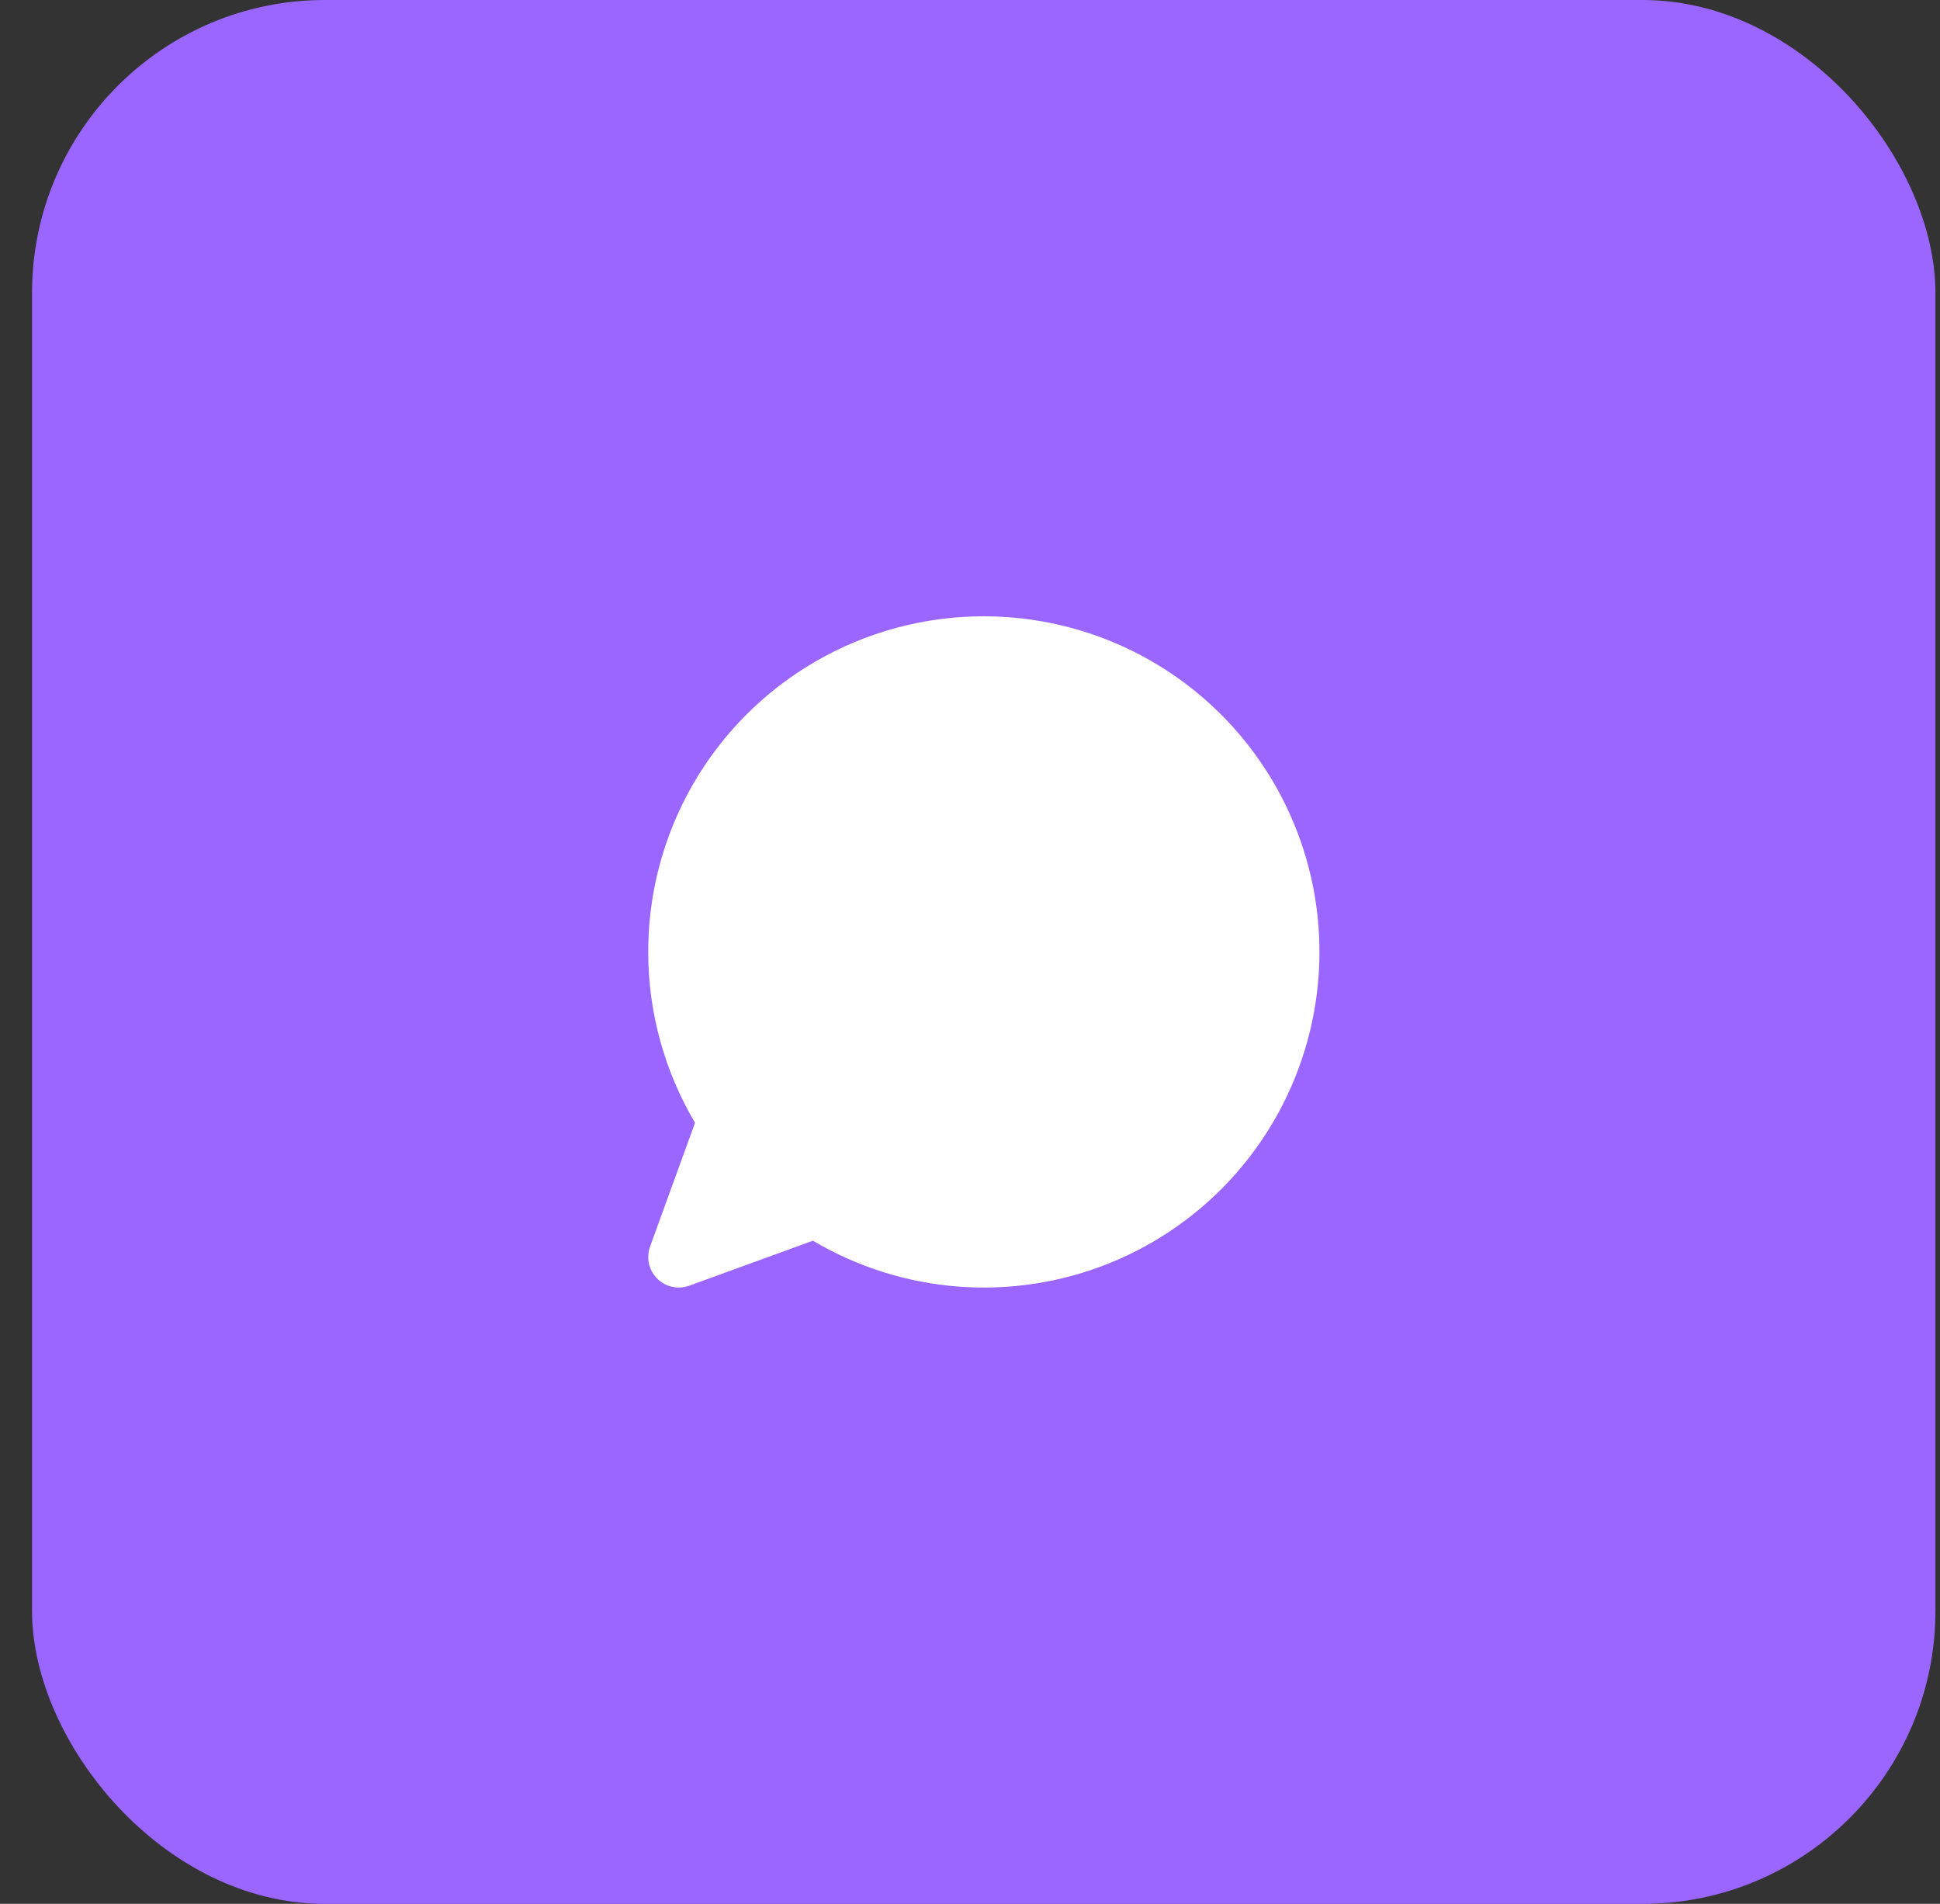 <svg width="53" height="52" viewBox="0 0 53 52" fill="none" xmlns="http://www.w3.org/2000/svg">
<rect x="0" y="0" width="53" height="52" fill="#333333" stroke="none"/>
<rect x="0.875" width="52" height="52" rx="8" fill="#9A66FF"/>
<g clip-path="url(#clip0_4519_827)">
<path d="M26.875 16.833C25.258 16.832 23.669 17.26 22.27 18.072C20.871 18.884 19.712 20.053 18.911 21.458C18.11 22.863 17.695 24.455 17.709 26.073C17.722 27.69 18.164 29.275 18.988 30.667L17.759 34.048C17.713 34.174 17.699 34.309 17.716 34.442C17.734 34.575 17.783 34.701 17.86 34.811C17.936 34.921 18.038 35.01 18.157 35.072C18.276 35.134 18.408 35.166 18.542 35.167C18.639 35.166 18.735 35.149 18.827 35.117L22.208 33.887C23.422 34.606 24.785 35.035 26.192 35.141C27.599 35.247 29.011 35.026 30.318 34.498C31.626 33.968 32.794 33.145 33.731 32.091C34.669 31.036 35.35 29.78 35.722 28.419C36.094 27.059 36.148 25.631 35.878 24.246C35.608 22.861 35.022 21.558 34.166 20.437C33.31 19.316 32.207 18.407 30.942 17.782C29.677 17.157 28.286 16.832 26.875 16.833Z" fill="white"/>
</g>
<defs>
<clipPath id="clip0_4519_827">
<rect width="20" height="20" fill="white" transform="translate(16.875 16)"/>
</clipPath>
</defs>
</svg>
